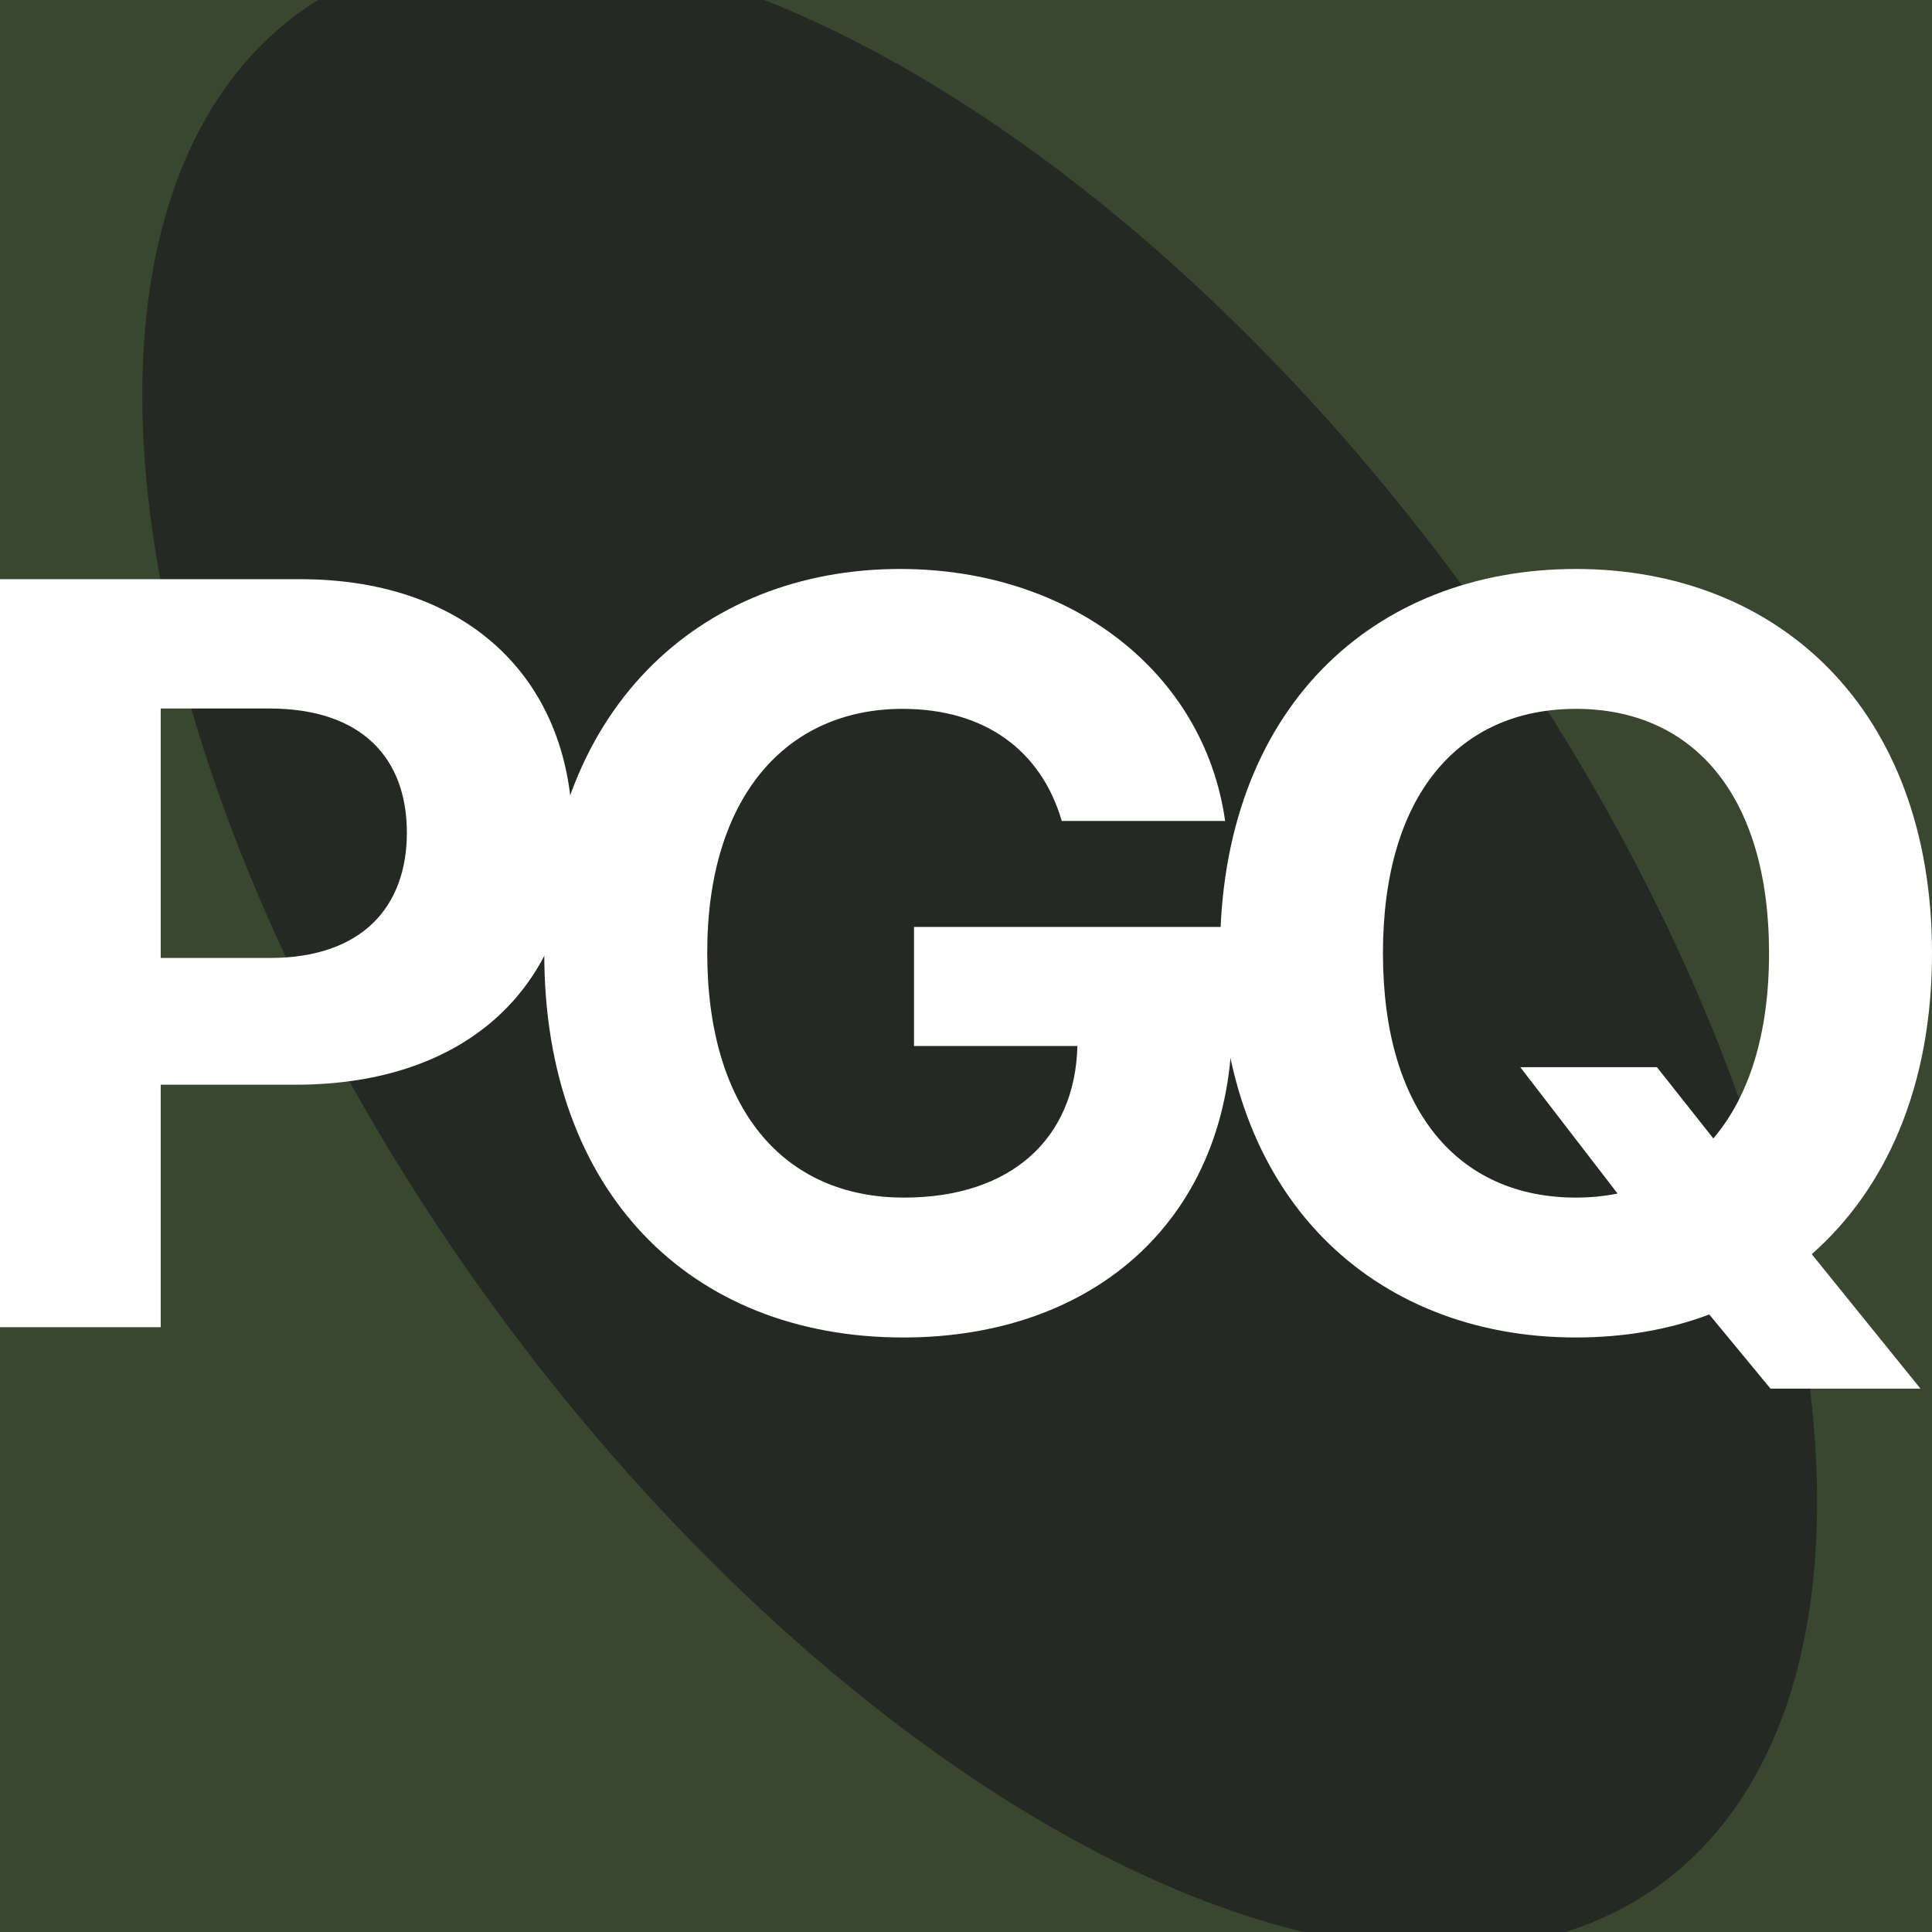 <?xml version="1.0" encoding="UTF-8"?>
<svg width="32px" height="32px" viewBox="0 0 32 32" version="1.1" xmlns="http://www.w3.org/2000/svg" xmlns:xlink="http://www.w3.org/1999/xlink">
    <title>Favicon - Large Copy 2</title>
    <g id="Favicon---Large-Copy-2" stroke="none" stroke-width="1" fill="none" fill-rule="evenodd">
        <rect fill="#3A4730" x="0" y="0" width="32" height="32"></rect>
        <ellipse id="Oval-Copy-2" fill="#252923" transform="translate(16.227, 15.712) rotate(-36) translate(-16.227, -15.712)" cx="16.227" cy="15.712" rx="10" ry="19.167"></ellipse>
        <g id="PGQ" transform="translate(0, 9.424)" fill="#FFFFFF" fill-rule="nonzero">
            <path d="M0,12.559 L2.662,12.559 L2.662,8.542 L4.901,8.542 C7.797,8.542 9.481,6.842 9.481,4.368 C9.481,1.906 7.827,0.169 4.968,0.169 L0,0.169 L0,12.559 Z M2.662,6.443 L2.662,2.311 L4.458,2.311 C5.995,2.311 6.739,3.134 6.739,4.368 C6.739,5.596 5.995,6.443 4.47,6.443 L2.662,6.443 Z" id="Shape"></path>
            <path d="M17.586,4.174 L20.292,4.174 C19.947,1.724 17.752,0 14.906,0 C11.579,0 9.015,2.359 9.015,6.376 C9.015,10.297 11.413,12.729 14.961,12.729 C18.14,12.729 20.409,10.75 20.409,7.49 L20.409,5.929 L15.139,5.929 L15.139,7.901 L17.845,7.901 C17.808,9.438 16.744,10.412 14.973,10.412 C12.975,10.412 11.714,8.942 11.714,6.352 C11.714,3.775 13.024,2.317 14.949,2.317 C16.32,2.317 17.248,3.013 17.586,4.174 Z" id="Path"></path>
            <path d="M32,6.364 C32,2.311 29.442,0 26.103,0 C22.746,0 20.207,2.311 20.207,6.364 C20.207,10.4 22.746,12.729 26.103,12.729 C26.89,12.729 27.634,12.602 28.311,12.348 L29.325,13.576 L31.809,13.576 L30.008,11.349 C31.238,10.267 32,8.573 32,6.364 Z M25.181,8.252 L26.792,10.345 C26.577,10.388 26.343,10.412 26.103,10.412 C24.167,10.412 22.906,8.99 22.906,6.364 C22.906,3.739 24.167,2.317 26.103,2.317 C28.034,2.317 29.301,3.739 29.301,6.364 C29.301,7.713 28.963,8.748 28.378,9.432 L27.444,8.252 L25.181,8.252 Z" id="Shape"></path>
        </g>
    </g>
</svg>